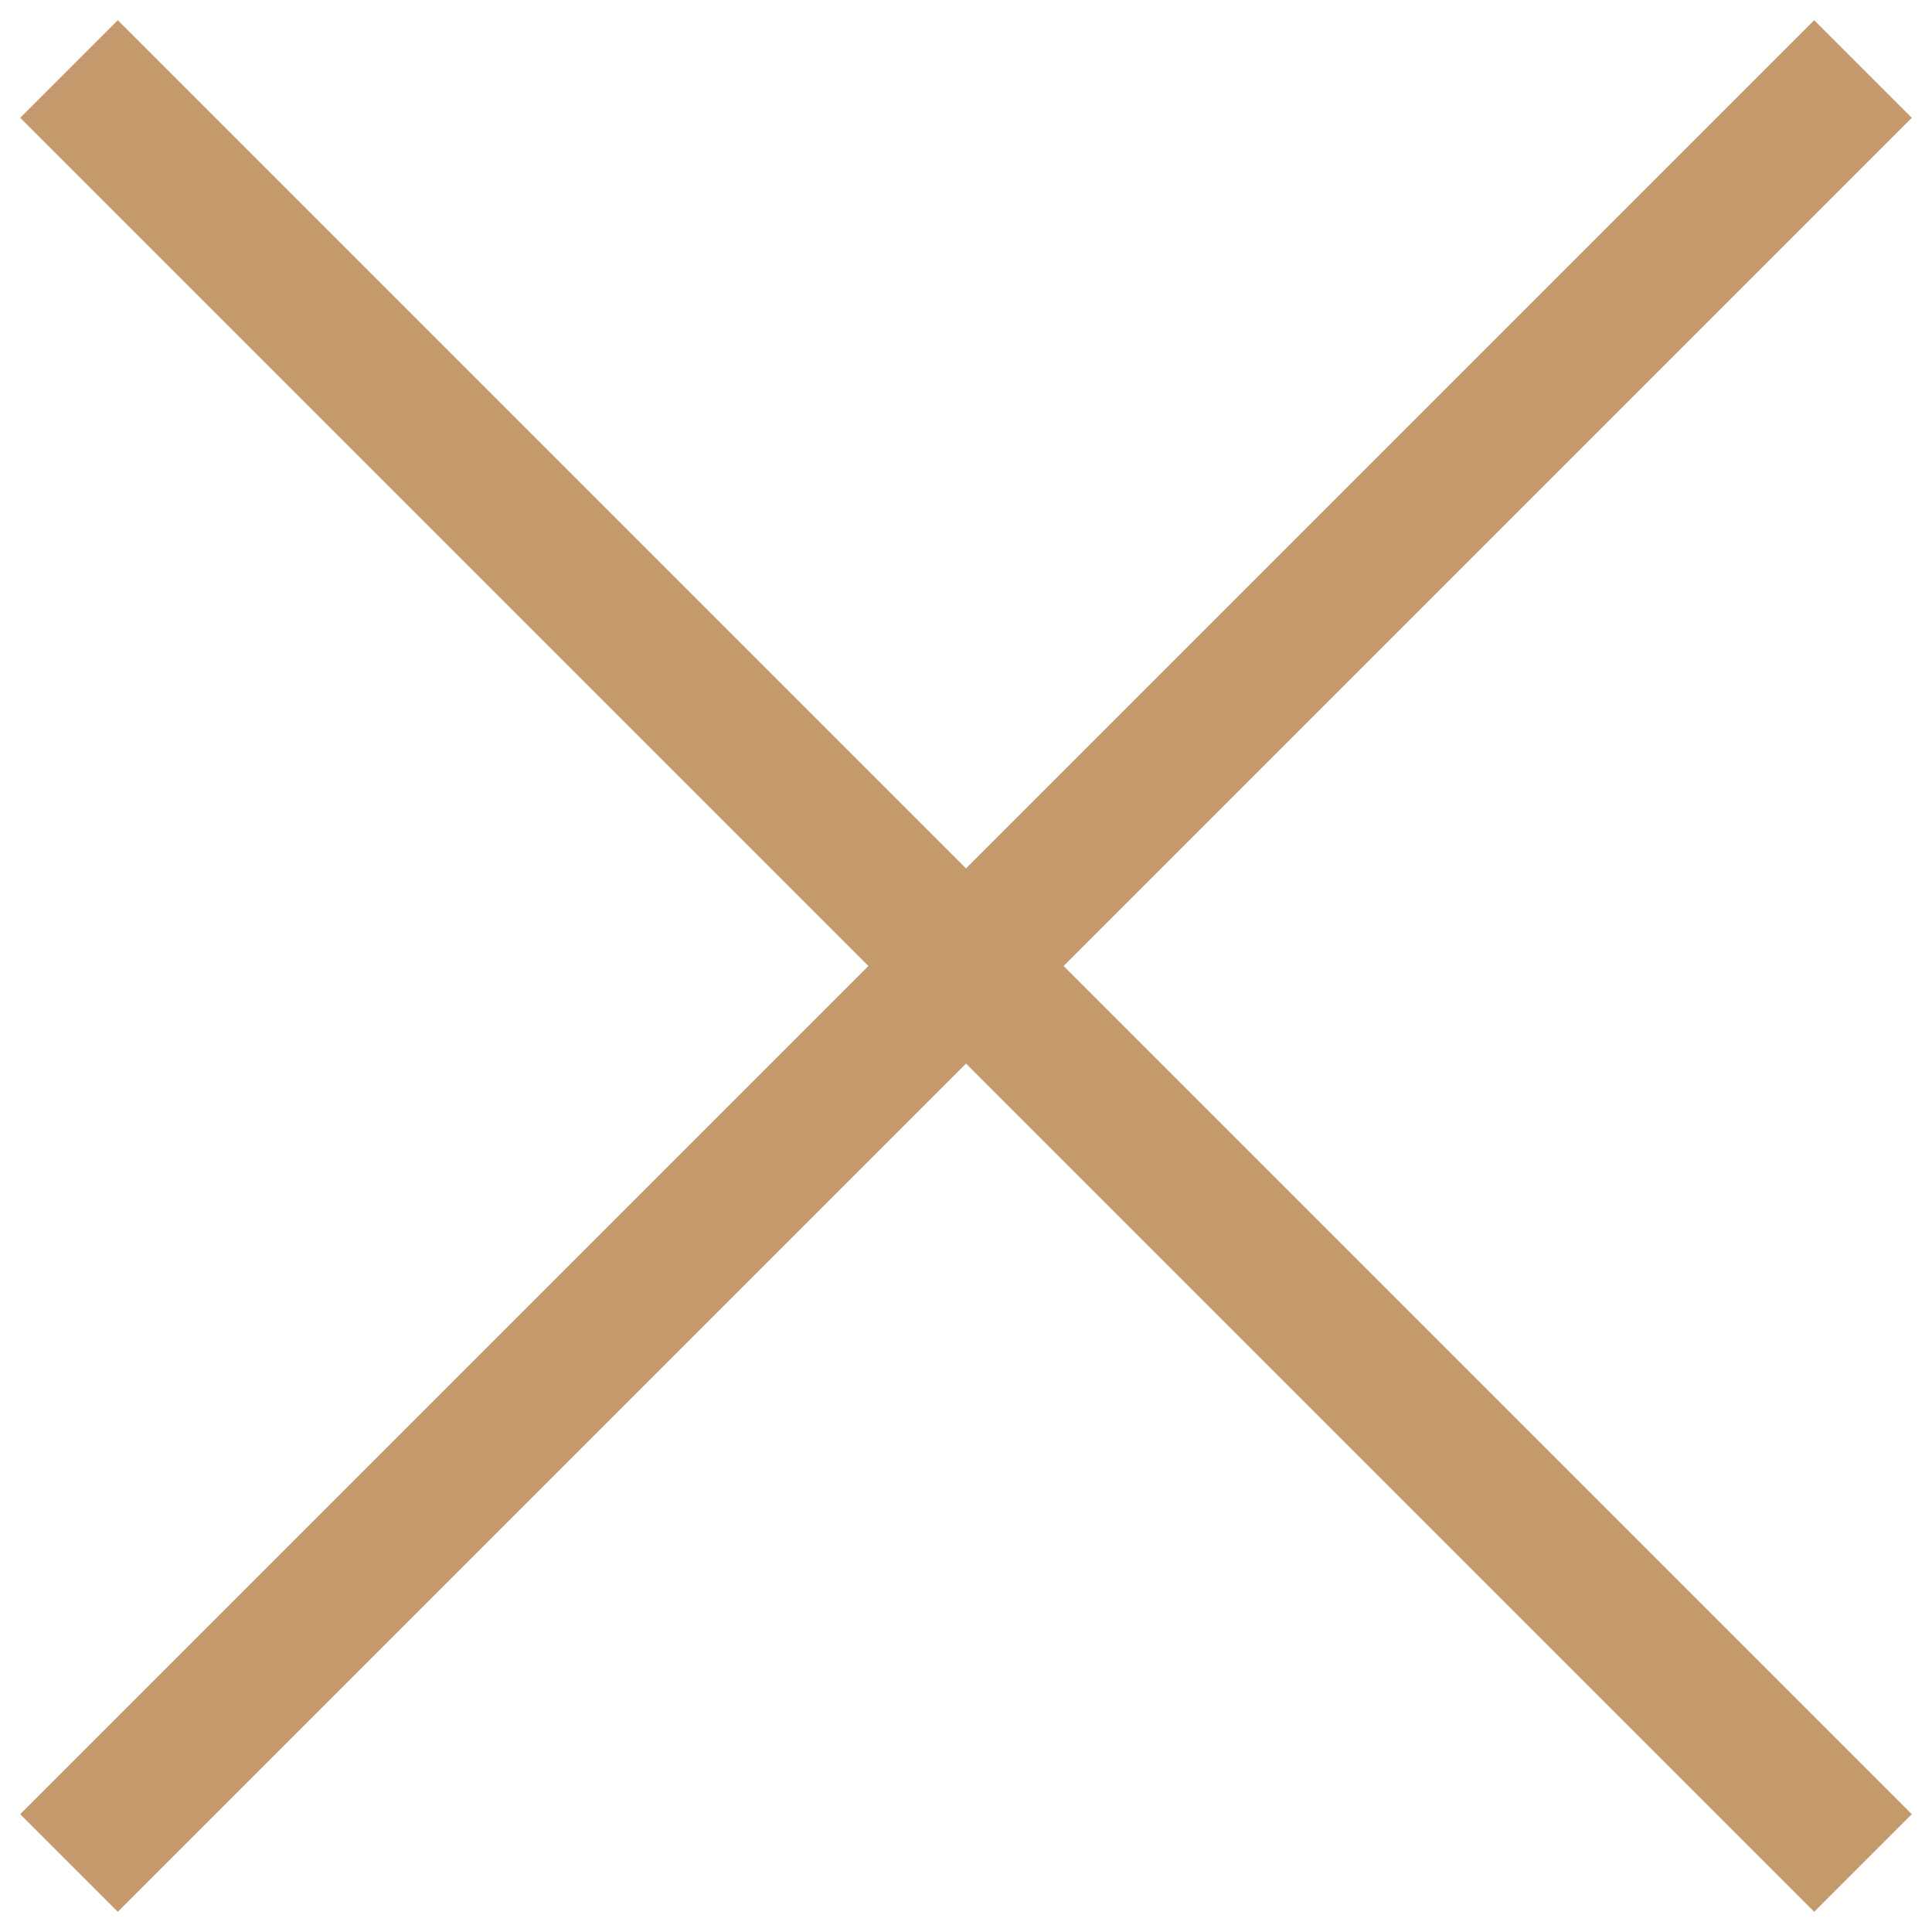 <?xml version="1.0" encoding="UTF-8"?>
<svg width="28px" height="28px" viewBox="0 0 28 28" version="1.1" xmlns="http://www.w3.org/2000/svg" xmlns:xlink="http://www.w3.org/1999/xlink">
    <!-- Generator: Sketch 54.1 (76490) - https://sketchapp.com -->
    <title>Group 2</title>
    <desc>Created with Sketch.</desc>
    <g id="Desktop" stroke="none" stroke-width="1" fill="none" fill-rule="evenodd">
        <g id="Booking-History---Pay-in" transform="translate(-1056, -99)" stroke="#C49A6C" stroke-width="2">
            <g id="Group-2" transform="translate(1057, 100)">
                <path d="M0,0 L26,26" id="Path-14"></path>
                <path d="M0,0 L26,26" id="Path-14-Copy" transform="translate(13, 13) scale(-1, 1) translate(-13, -13) "></path>
            </g>
        </g>
    </g>
</svg>
